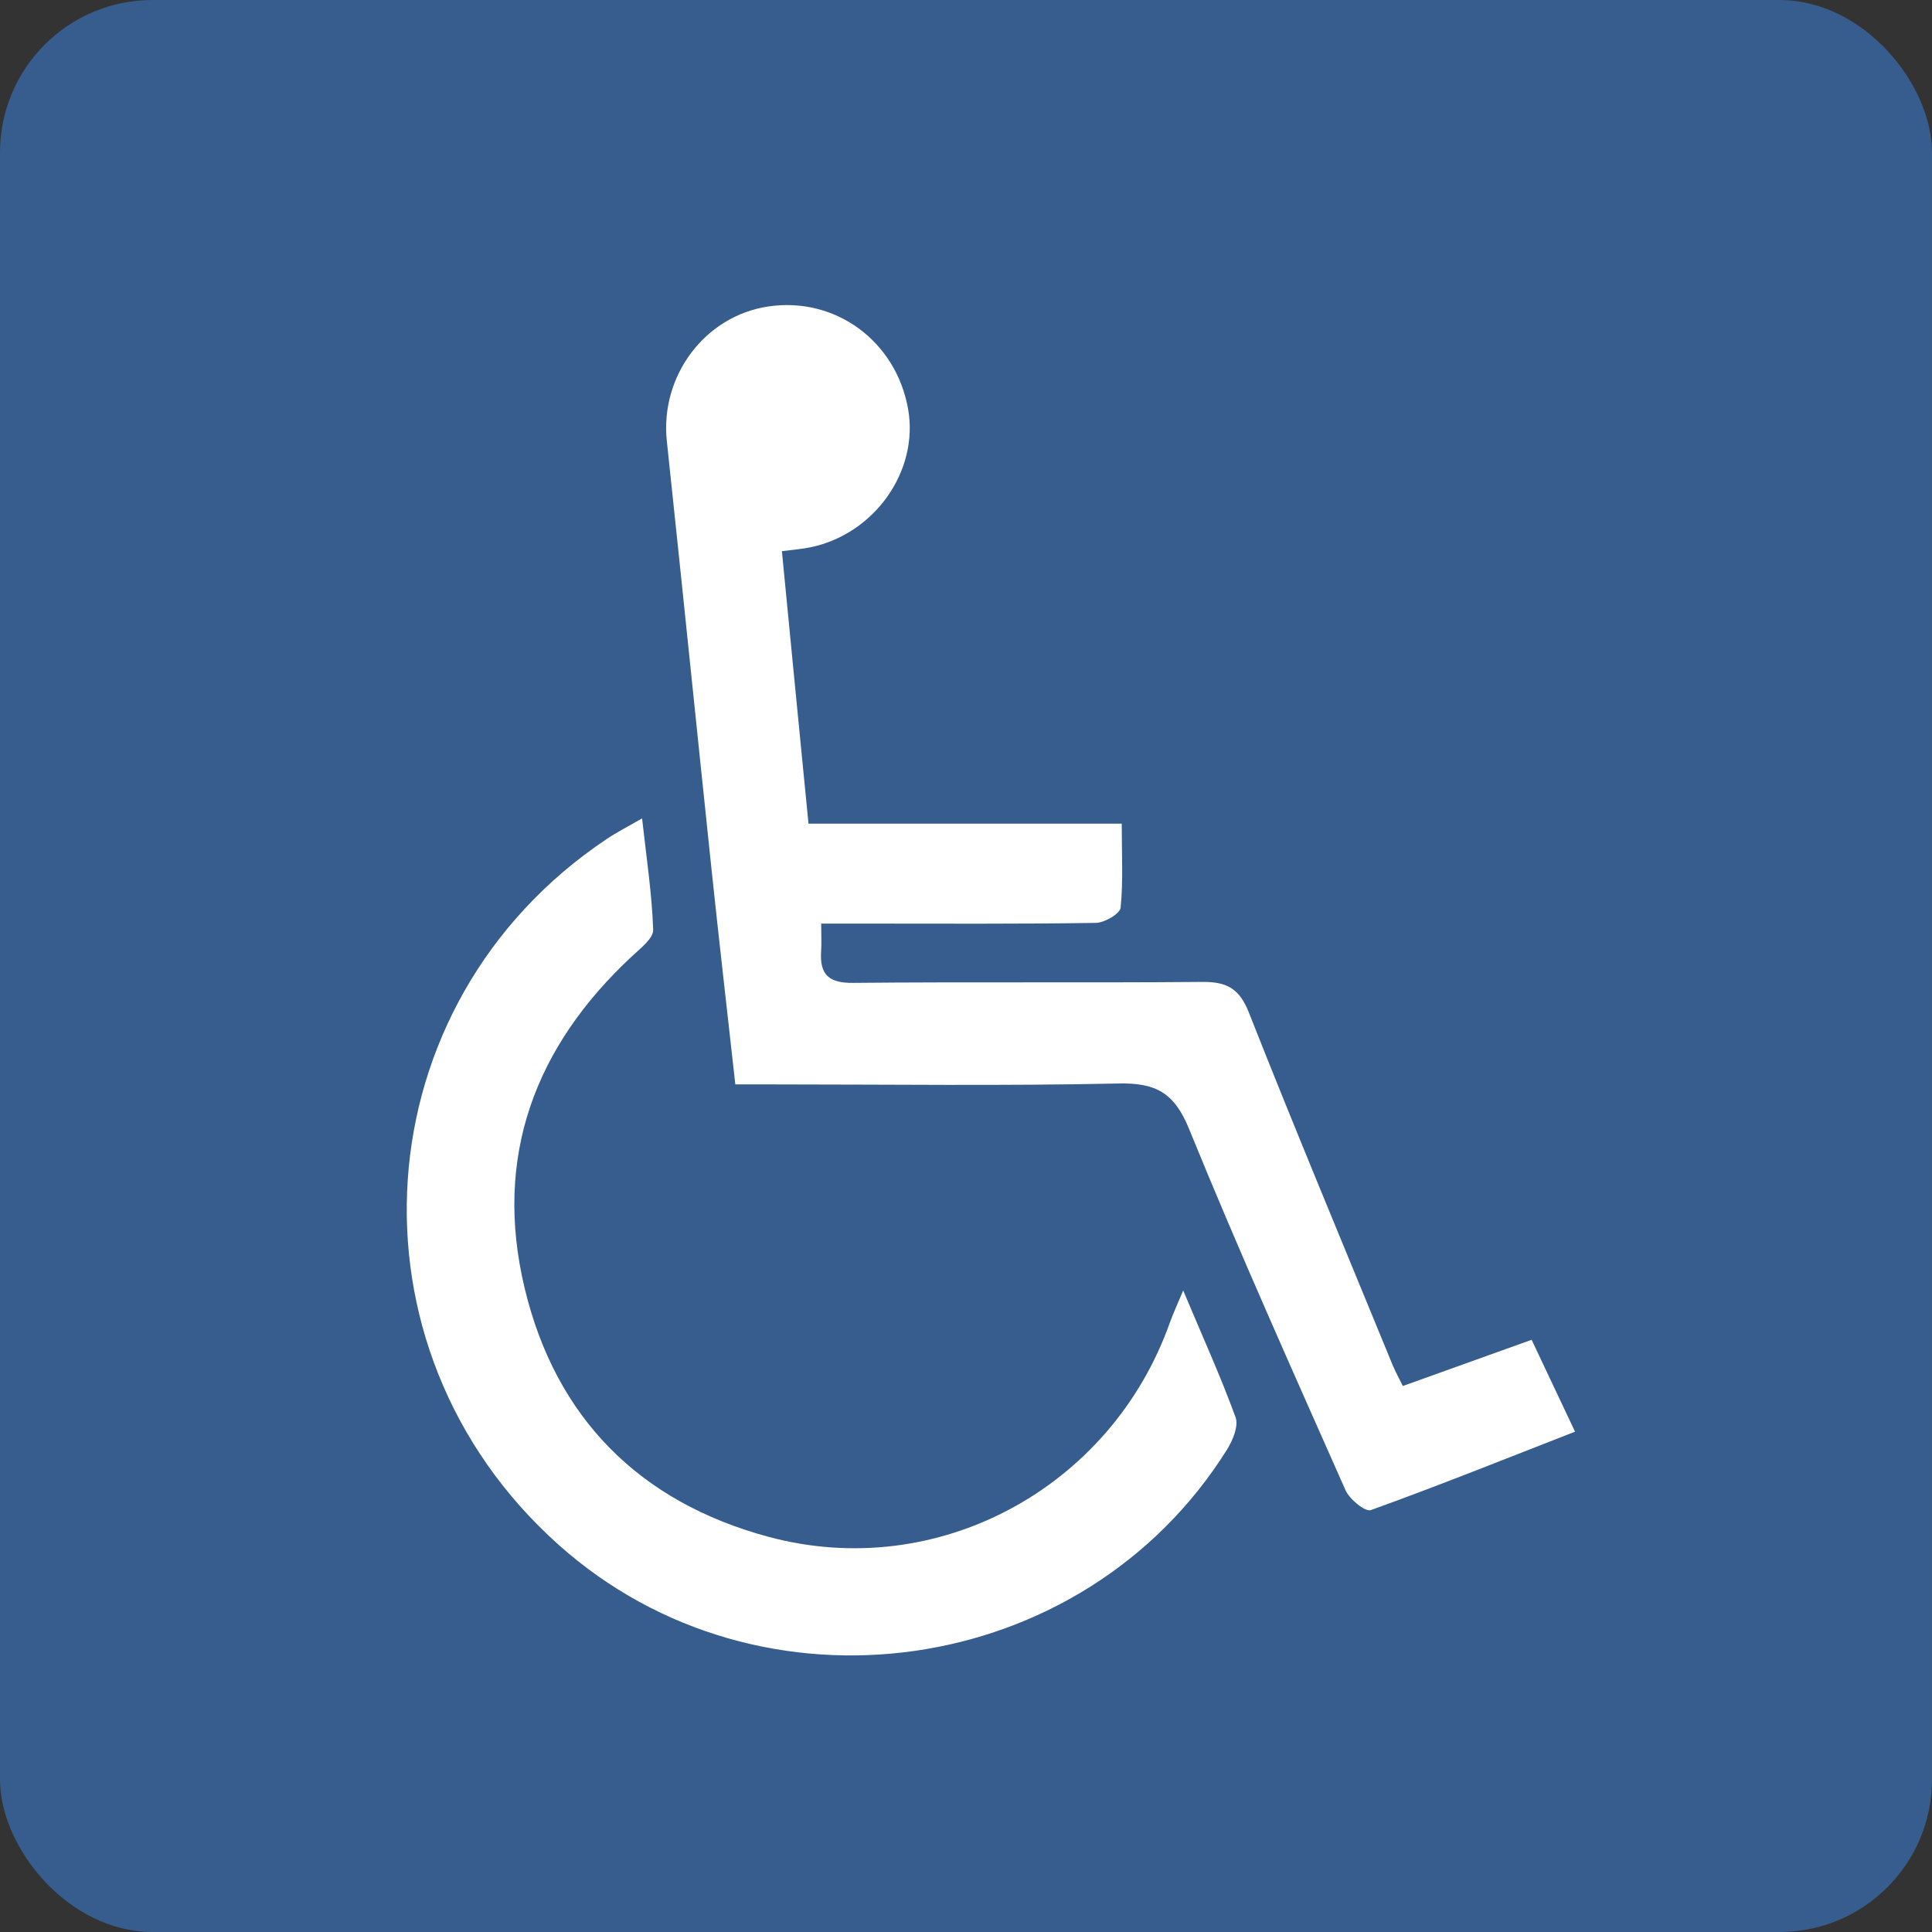 <?xml version="1.0" encoding="UTF-8"?>
<svg width="38px" height="38px" viewBox="0 0 38 38" version="1.1" xmlns="http://www.w3.org/2000/svg" xmlns:xlink="http://www.w3.org/1999/xlink">
    <rect x="0" y="0" width="38" height="38" fill="#333333" stroke="none"/>
    <!-- Generator: Sketch 46.2 (44496) - http://www.bohemiancoding.com/sketch -->
    <title>icon-disabili</title>
    <desc>Created with Sketch.</desc>
    <defs></defs>
    <g id="Page-1" stroke="none" stroke-width="1" fill="none" fill-rule="evenodd">
        <g id="flotta-dettaglio" transform="translate(-1389, -1384)">
            <g id="icon-disabili" transform="translate(1389, 1384)">
                <rect id="Rectangle-2-Copy-2" fill="#365D8D" x="0" y="0" width="38" height="38" rx="3"></rect>
                <g id="Page-1" transform="translate(8, 6)" fill="#FFFFFF">
                    <path d="M6.463,15.329 C6.302,13.87 6.14,12.481 5.994,11.091 C5.699,8.287 5.414,5.482 5.116,2.678 C4.979,1.398 5.86,0.215 7.11,0.028 C8.431,-0.169 9.626,0.709 9.862,2.049 C10.075,3.266 9.201,4.505 7.939,4.765 C7.789,4.797 7.634,4.808 7.379,4.841 C7.551,6.615 7.722,8.373 7.902,10.2 C9.955,10.2 11.976,10.2 14.063,10.2 C14.063,10.801 14.094,11.331 14.041,11.853 C14.028,11.973 13.726,12.149 13.555,12.152 C12.035,12.176 10.515,12.166 8.994,12.166 C8.722,12.166 8.452,12.166 8.152,12.166 C8.152,12.409 8.161,12.566 8.15,12.721 C8.123,13.17 8.304,13.337 8.777,13.332 C11.066,13.31 13.356,13.333 15.647,13.313 C16.121,13.309 16.374,13.436 16.562,13.911 C17.481,16.24 18.448,18.549 19.398,20.865 C19.451,20.989 19.516,21.107 19.592,21.261 C20.426,20.962 21.238,20.671 22.125,20.352 C22.409,20.951 22.681,21.529 22.979,22.159 C21.607,22.694 20.294,23.222 18.962,23.702 C18.852,23.741 18.544,23.489 18.465,23.311 C17.418,20.949 16.36,18.592 15.386,16.201 C15.098,15.494 14.733,15.295 14.003,15.311 C11.734,15.36 9.463,15.329 7.192,15.329 C6.977,15.329 6.763,15.329 6.463,15.329 Z" id="Fill-1"></path>
                    <path d="M15.272,19.382 C15.653,20.29 16.009,21.072 16.302,21.876 C16.365,22.047 16.247,22.331 16.133,22.513 C13.305,27.029 6.954,27.929 2.987,24.384 C-1.356,20.504 -0.896,13.732 3.932,10.503 C4.123,10.374 4.329,10.27 4.629,10.097 C4.717,10.893 4.824,11.588 4.847,12.287 C4.853,12.456 4.596,12.654 4.432,12.807 C2.513,14.59 1.705,16.764 2.318,19.332 C2.928,21.888 4.577,23.543 7.114,24.227 C10.43,25.121 13.845,23.277 15.005,20.027 C15.068,19.85 15.147,19.679 15.272,19.382 Z" id="Fill-2"></path>
                </g>
            </g>
        </g>
    </g>
</svg>